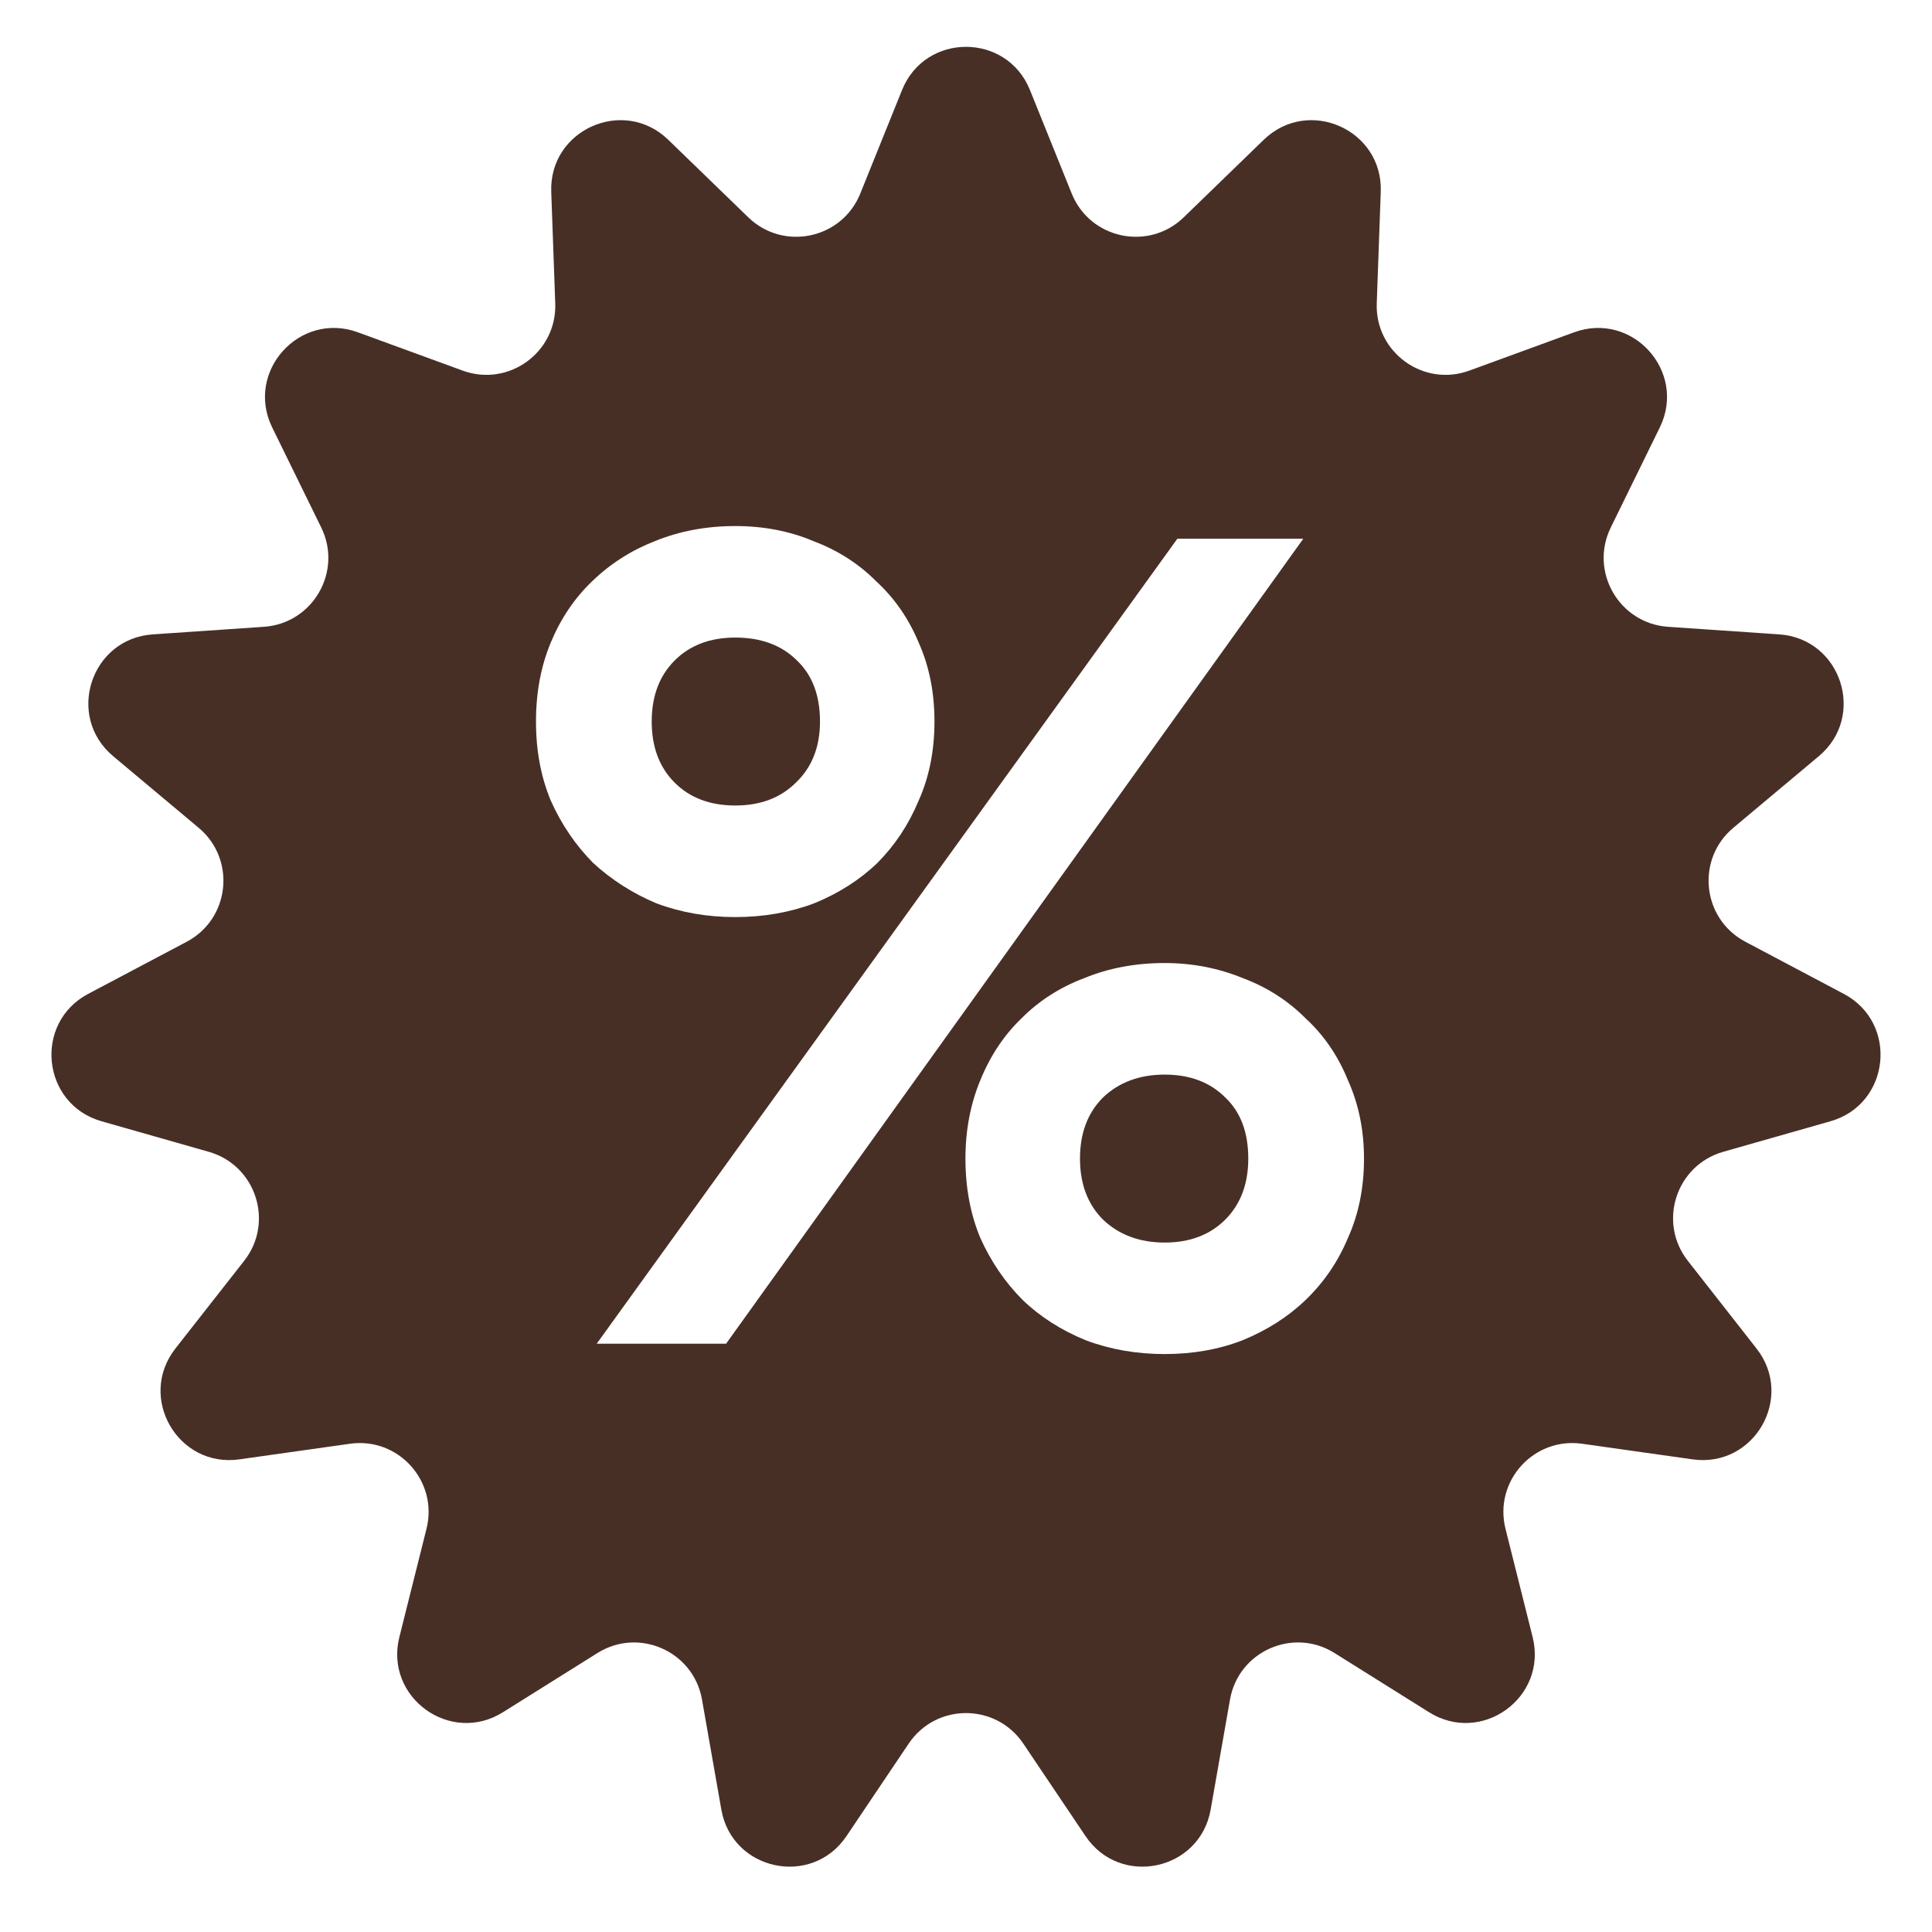 <svg width="28" height="28" viewBox="0 0 28 28" fill="none" xmlns="http://www.w3.org/2000/svg">
<path d="M13.073 1.305C13.409 0.47 14.591 0.47 14.927 1.305L15.532 2.805C15.797 3.463 16.645 3.644 17.155 3.15L18.316 2.025C18.963 1.399 20.044 1.88 20.011 2.78L19.953 4.396C19.927 5.105 20.628 5.615 21.295 5.371L22.813 4.816C23.659 4.507 24.451 5.386 24.055 6.195L23.344 7.646C23.032 8.284 23.466 9.035 24.174 9.084L25.787 9.194C26.685 9.256 27.051 10.381 26.36 10.959L25.121 11.997C24.576 12.453 24.666 13.315 25.294 13.648L26.722 14.404C27.518 14.826 27.395 16.003 26.529 16.25L24.974 16.693C24.291 16.888 24.023 17.712 24.46 18.271L25.457 19.544C26.013 20.253 25.422 21.277 24.53 21.15L22.929 20.924C22.226 20.824 21.646 21.469 21.819 22.157L22.212 23.725C22.431 24.598 21.475 25.294 20.711 24.815L19.341 23.957C18.74 23.58 17.948 23.933 17.826 24.632L17.546 26.225C17.391 27.112 16.235 27.358 15.732 26.61L14.83 25.269C14.433 24.68 13.567 24.68 13.17 25.269L12.268 26.61C11.765 27.358 10.609 27.112 10.454 26.225L10.174 24.632C10.052 23.933 9.26 23.58 8.659 23.957L7.289 24.815C6.525 25.294 5.569 24.598 5.788 23.725L6.181 22.157C6.354 21.469 5.774 20.824 5.071 20.924L3.47 21.15C2.578 21.277 1.987 20.253 2.542 19.544L3.54 18.271C3.977 17.712 3.709 16.888 3.026 16.693L1.471 16.25C0.605 16.003 0.482 14.826 1.278 14.404L2.707 13.648C3.334 13.315 3.424 12.453 2.879 11.997L1.64 10.959C0.949 10.381 1.315 9.256 2.213 9.194L3.826 9.084C4.534 9.035 4.968 8.284 4.656 7.646L3.945 6.195C3.549 5.386 4.341 4.507 5.187 4.816L6.705 5.371C7.372 5.615 8.073 5.105 8.047 4.396L7.989 2.78C7.956 1.88 9.037 1.399 9.684 2.025L10.845 3.15C11.355 3.644 12.203 3.463 12.468 2.805L13.073 1.305ZM16.88 13.957C16.46 13.957 16.072 14.029 15.718 14.174C15.364 14.307 15.06 14.502 14.805 14.758C14.551 15.002 14.351 15.302 14.207 15.657C14.064 16.002 13.992 16.38 13.992 16.791C13.992 17.213 14.064 17.596 14.207 17.94C14.362 18.285 14.567 18.585 14.822 18.841C15.076 19.085 15.381 19.279 15.735 19.424C16.089 19.557 16.471 19.624 16.88 19.624C17.29 19.624 17.665 19.557 18.008 19.424C18.362 19.279 18.667 19.085 18.921 18.841C19.187 18.585 19.392 18.285 19.536 17.94C19.691 17.596 19.768 17.213 19.768 16.791C19.768 16.38 19.691 16.002 19.536 15.657C19.392 15.302 19.187 15.002 18.921 14.758C18.667 14.502 18.362 14.307 18.008 14.174C17.654 14.03 17.278 13.957 16.88 13.957ZM17.063 7.808L8.648 19.474H10.523L18.888 7.808H17.063ZM16.88 15.574C17.245 15.574 17.538 15.685 17.759 15.907C17.981 16.118 18.091 16.413 18.091 16.791C18.091 17.157 17.98 17.452 17.759 17.674C17.538 17.896 17.245 18.008 16.88 18.008C16.515 18.008 16.216 17.896 15.984 17.674C15.763 17.452 15.652 17.157 15.652 16.791C15.652 16.424 15.763 16.129 15.984 15.907C16.216 15.685 16.515 15.574 16.88 15.574ZM10.656 7.624C10.236 7.624 9.849 7.697 9.495 7.841C9.152 7.974 8.847 8.168 8.582 8.424C8.327 8.668 8.128 8.963 7.984 9.308C7.84 9.652 7.768 10.035 7.768 10.457C7.768 10.879 7.84 11.263 7.984 11.607C8.139 11.952 8.344 12.252 8.598 12.508C8.864 12.752 9.168 12.946 9.511 13.091C9.865 13.224 10.247 13.291 10.656 13.291C11.065 13.291 11.447 13.224 11.801 13.091C12.155 12.946 12.46 12.752 12.714 12.508C12.969 12.252 13.168 11.952 13.312 11.607C13.467 11.263 13.543 10.879 13.543 10.457C13.543 10.035 13.467 9.652 13.312 9.308C13.168 8.963 12.963 8.668 12.698 8.424C12.443 8.168 12.139 7.974 11.785 7.841C11.442 7.696 11.065 7.624 10.656 7.624ZM10.656 9.24C11.032 9.24 11.331 9.352 11.552 9.574C11.773 9.785 11.884 10.079 11.884 10.457C11.884 10.824 11.768 11.119 11.536 11.341C11.314 11.563 11.021 11.674 10.656 11.674C10.291 11.674 9.997 11.563 9.776 11.341C9.555 11.119 9.445 10.824 9.445 10.457C9.445 10.091 9.555 9.796 9.776 9.574C9.997 9.352 10.291 9.24 10.656 9.24Z" fill="#482F26"/>
</svg>
